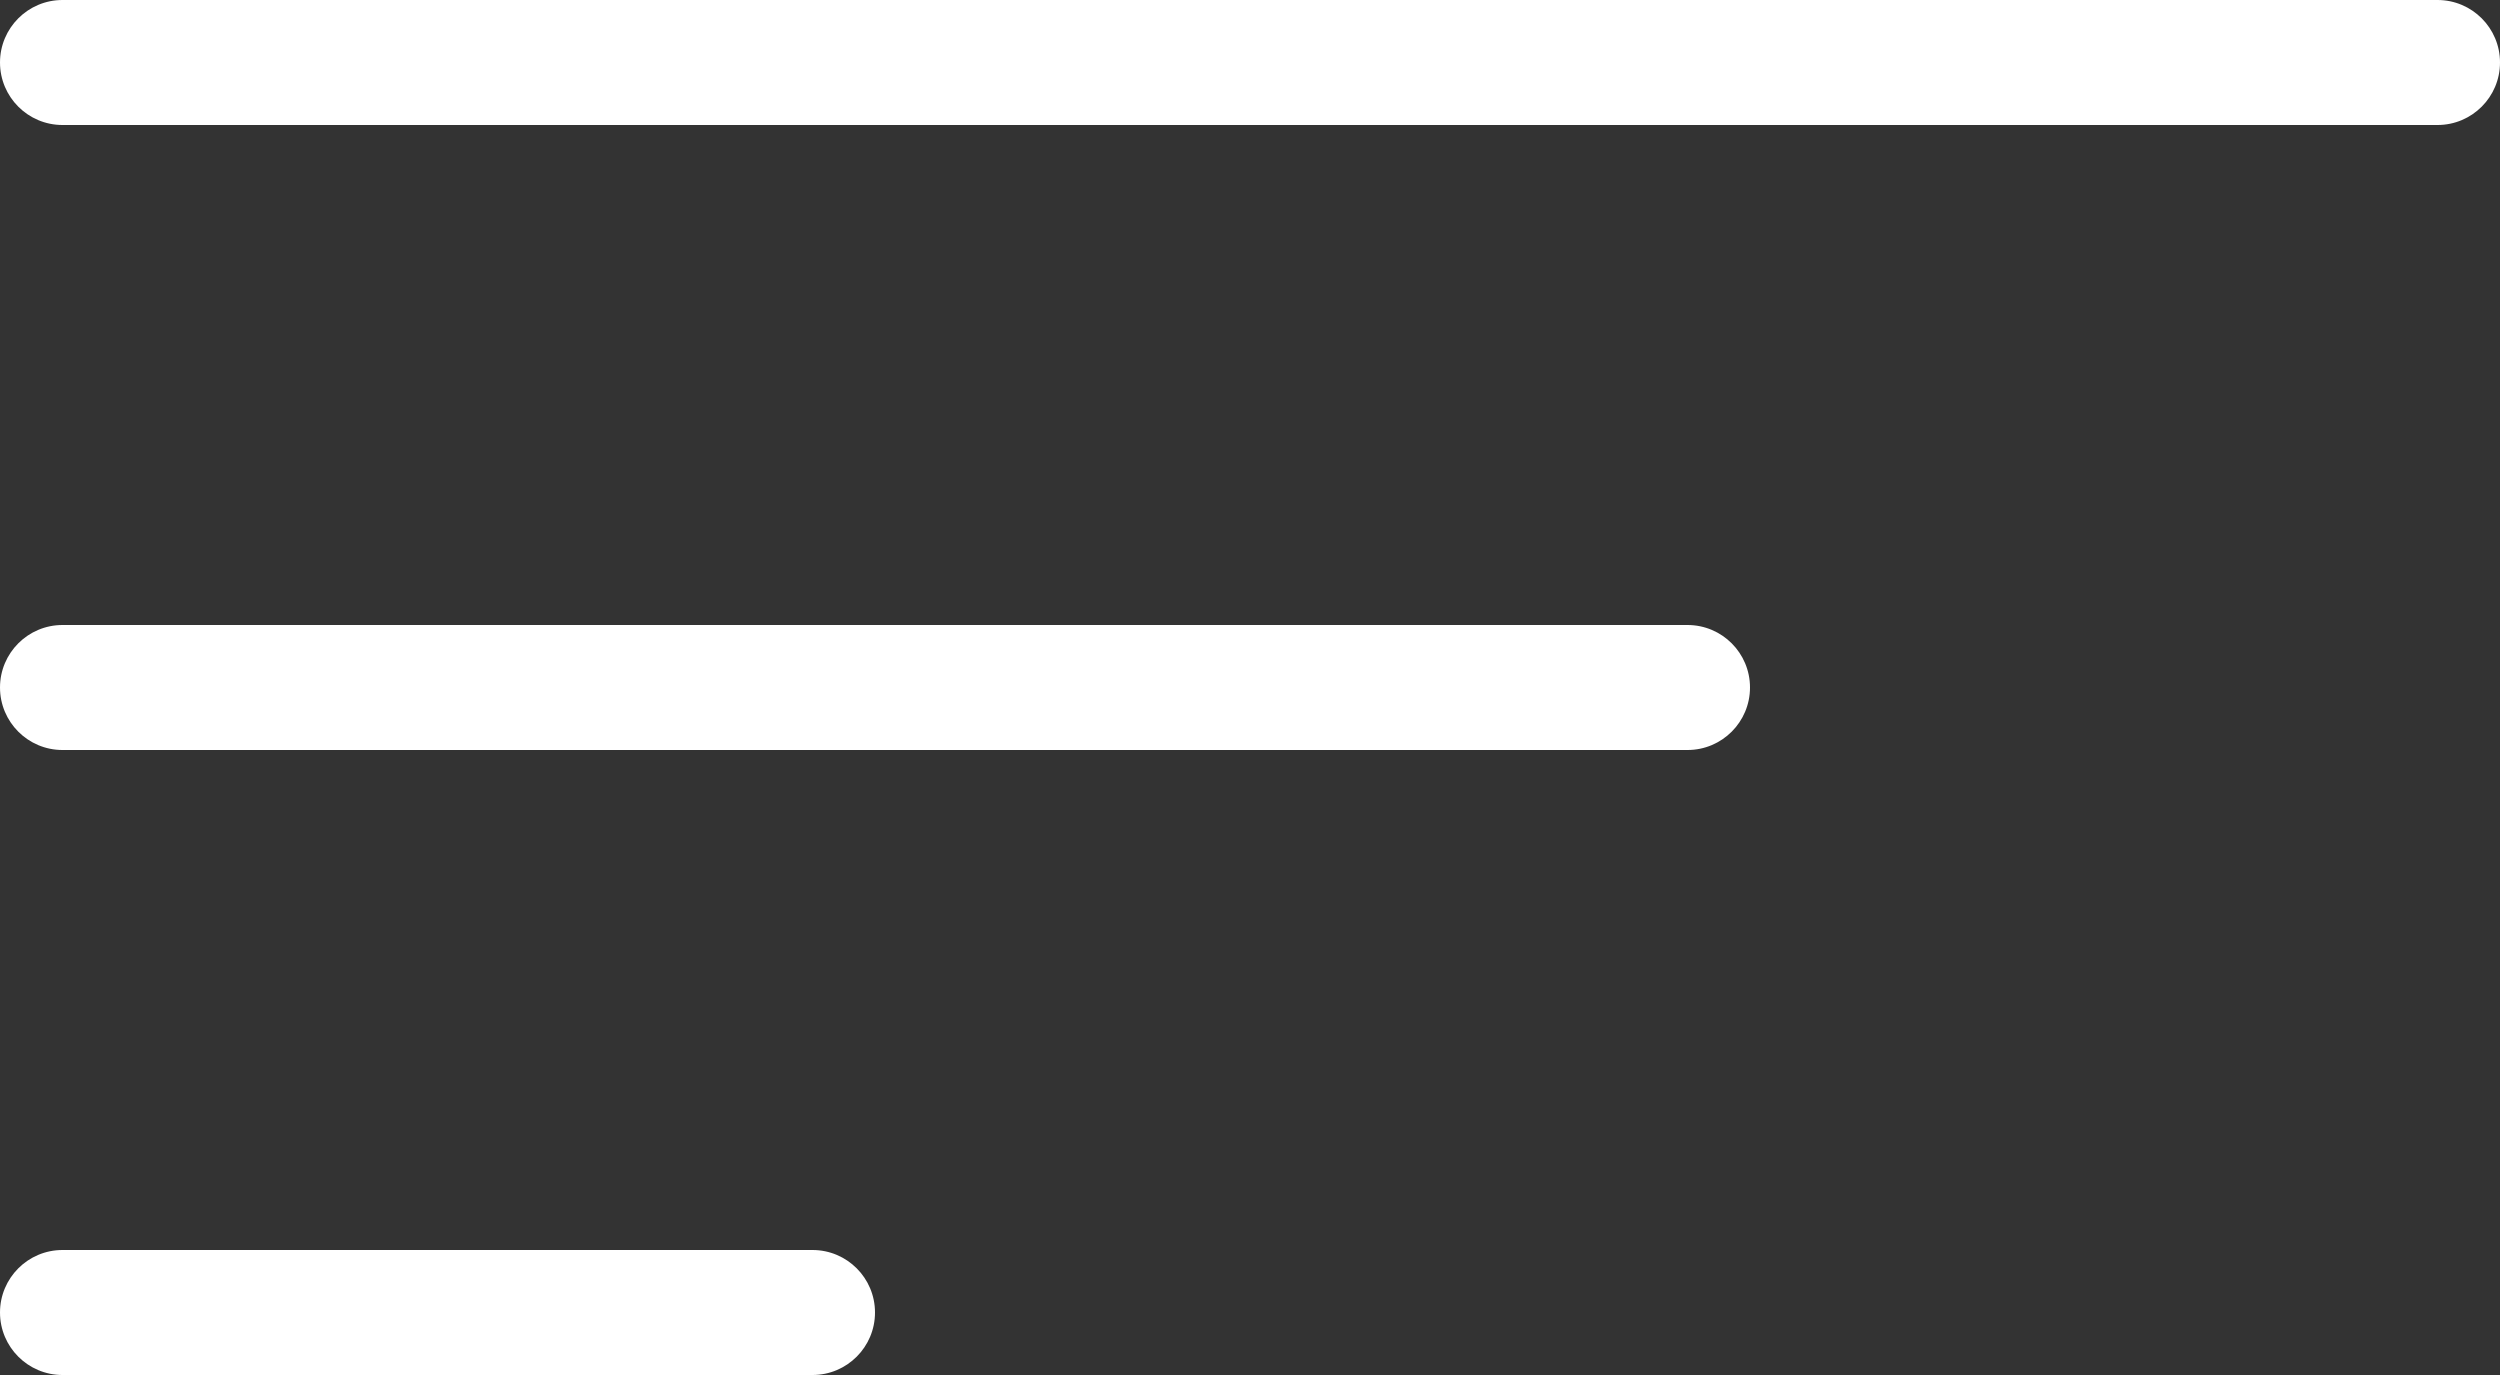 <?xml version="1.0" encoding="UTF-8"?> <svg xmlns="http://www.w3.org/2000/svg" width="20" height="11" viewBox="0 0 20 11" fill="none"><rect x="0" y="0" width="20" height="11" fill="#333333" stroke="none"/><g clip-path="url(#clip0_333_29)"><path d="M20 0.5C20 0.776 19.776 1 19.5 1H0.5C0.224 1 0 0.776 0 0.5C0 0.224 0.224 0 0.5 0H19.5C19.776 0 20 0.224 20 0.5Z" fill="white"></path><path d="M14 5.5C14 5.776 13.776 6 13.5 6H0.5C0.224 6 0 5.776 0 5.5C0 5.224 0.224 5 0.5 5H13.5C13.776 5 14 5.224 14 5.5Z" fill="white"></path><path d="M7 10.5C7 10.776 6.776 11 6.5 11H0.5C0.224 11 0 10.776 0 10.5C0 10.224 0.224 10 0.5 10H6.5C6.776 10 7 10.224 7 10.5Z" fill="white"></path></g><defs><clipPath id="clip0_333_29"><rect width="20" height="11" fill="white"></rect></clipPath></defs></svg> 